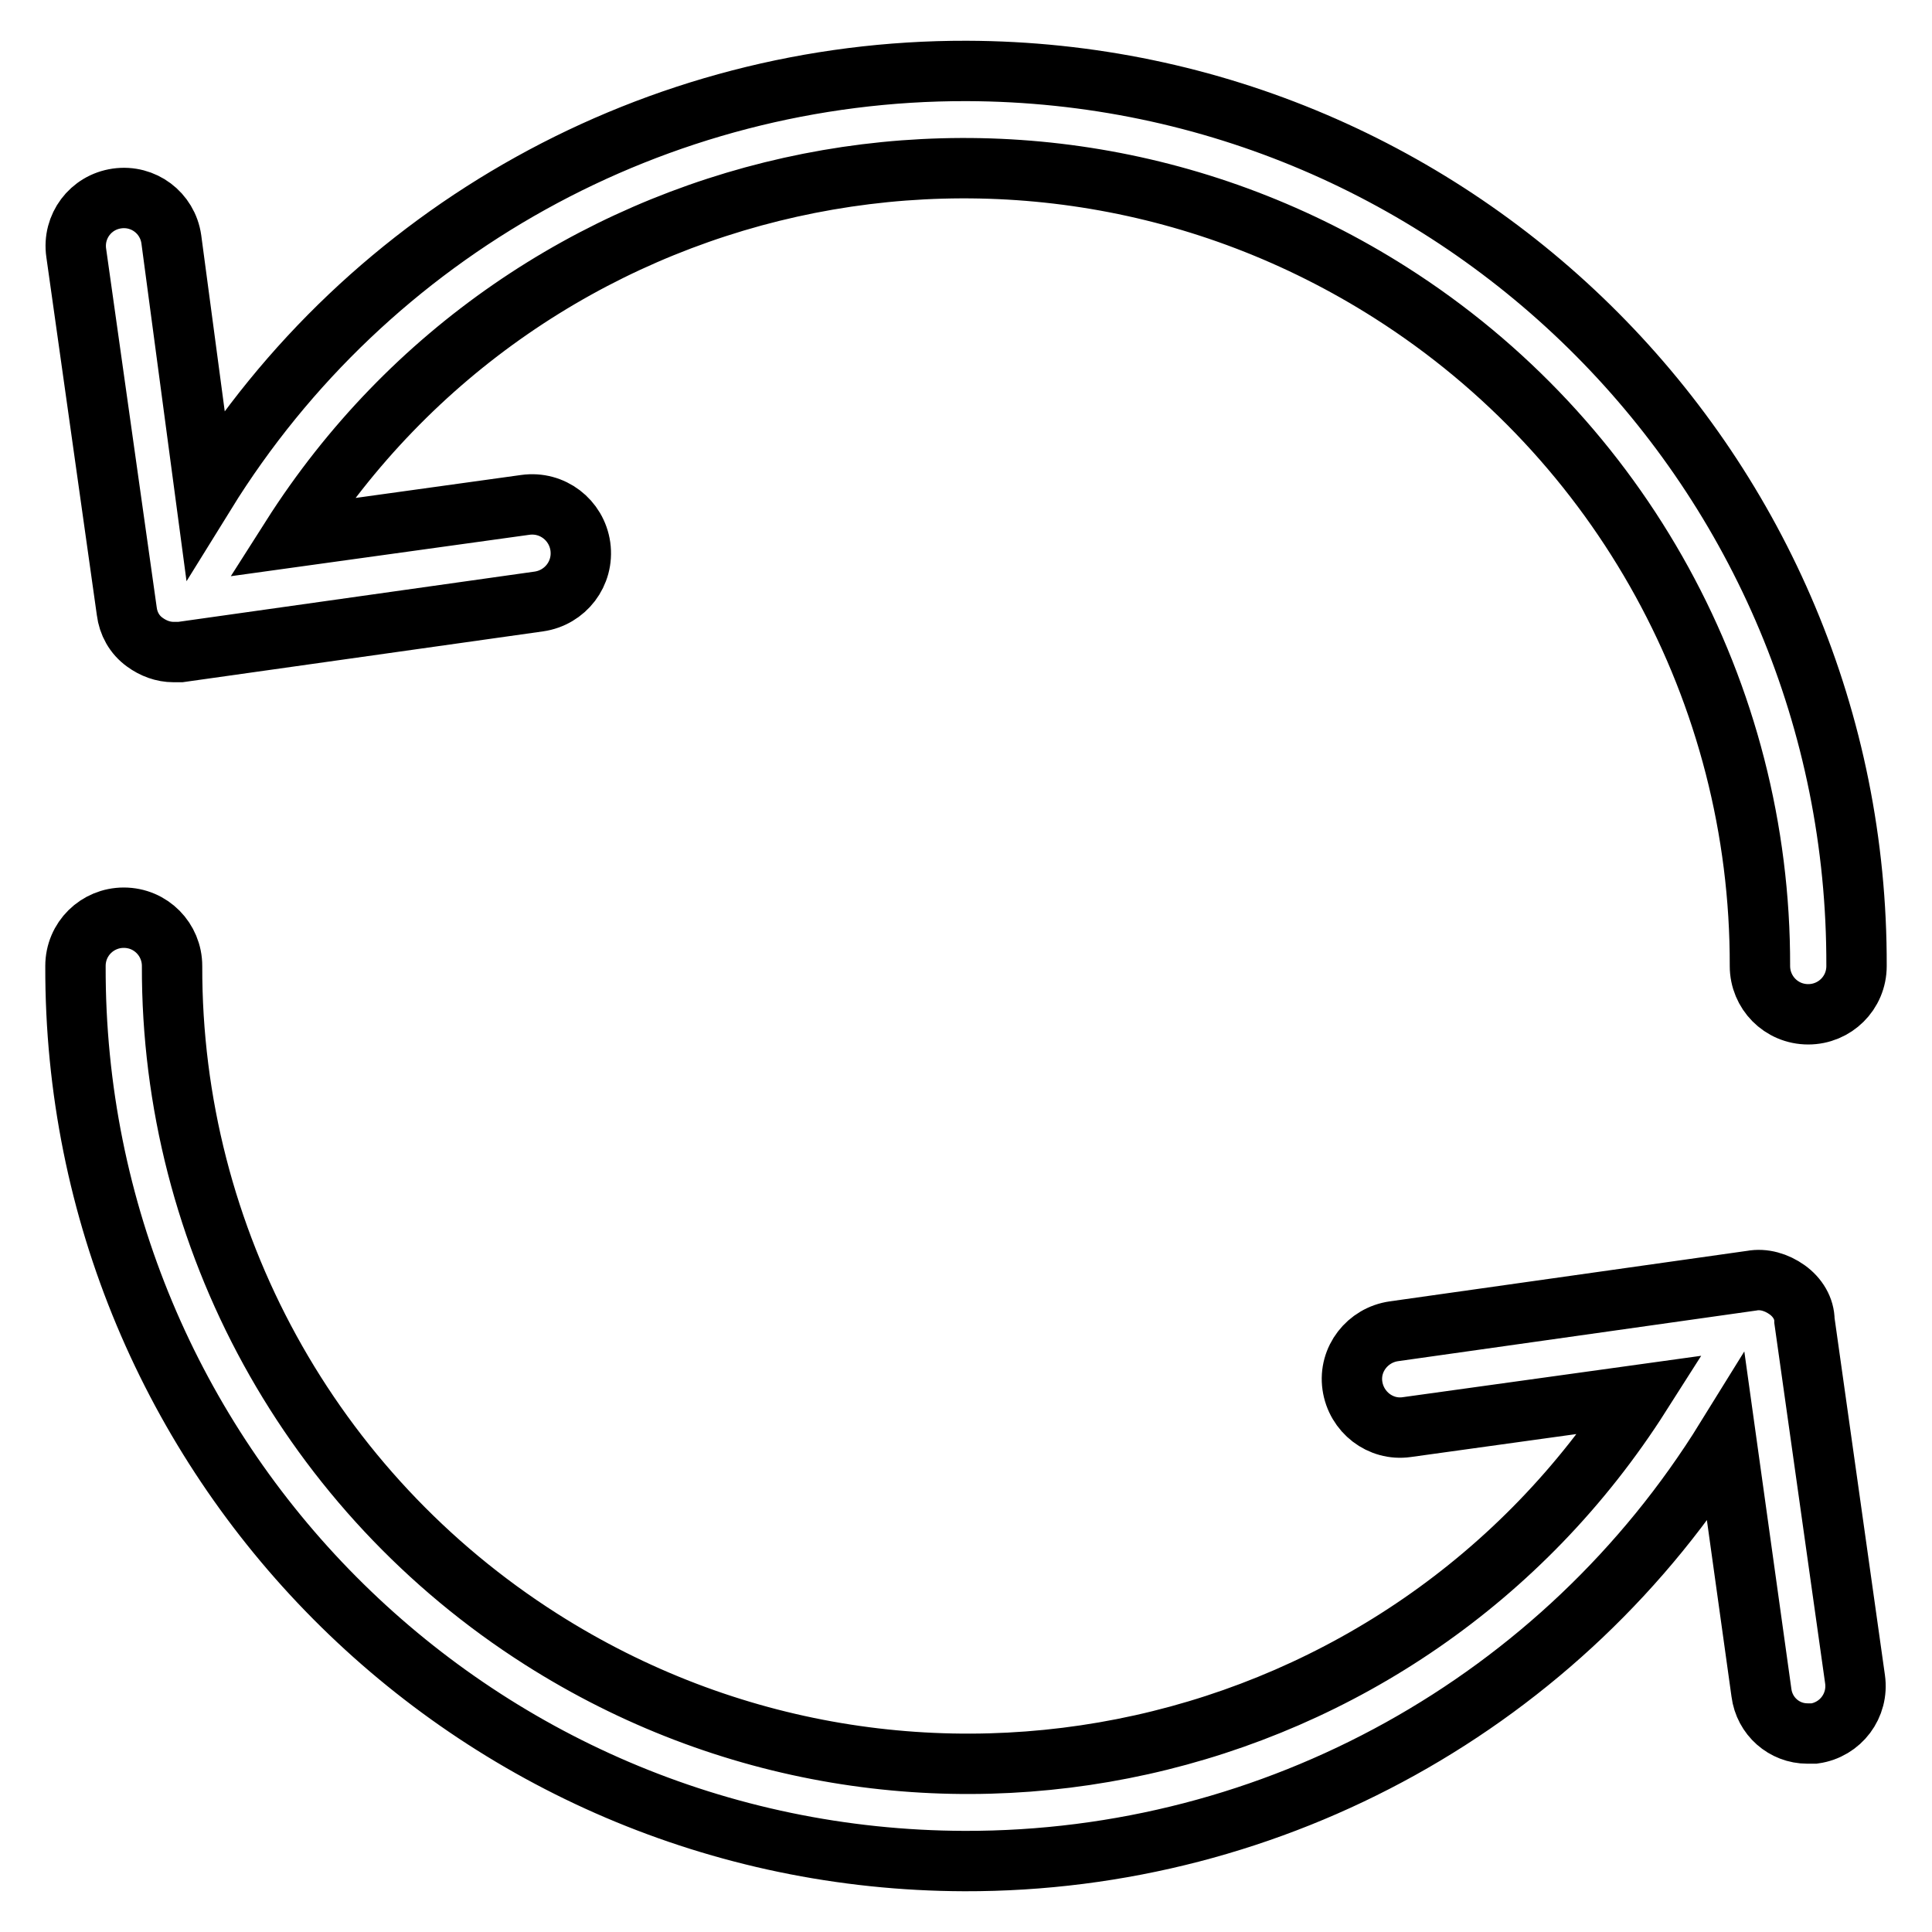 <?xml version="1.0" encoding="utf-8"?>
<!-- Svg Vector Icons : http://www.onlinewebfonts.com/icon -->
<!DOCTYPE svg PUBLIC "-//W3C//DTD SVG 1.1//EN" "http://www.w3.org/Graphics/SVG/1.1/DTD/svg11.dtd">
<svg version="1.1" xmlns="http://www.w3.org/2000/svg" xmlns:xlink="http://www.w3.org/1999/xlink" x="0px" y="0px" viewBox="0 0 256 256" enable-background="new 0 0 256 256" xml:space="preserve">
<g> <path stroke-width="8" fill-opacity="0" stroke="#000000"  d="M19.2,85.1c1.1,0.8,2.4,1.3,3.8,1.3h0.9l47.5-6.7c3.5-0.5,6-3.7,5.5-7.3c-0.5-3.5-3.7-6-7.3-5.5l-31,4.3 c31.3-49.2,96.5-63.7,145.7-32.4c30.5,19.4,49,53,48.9,89.2c0,3.5,2.8,6.4,6.4,6.4c3.5,0,6.4-2.8,6.4-6.4 C246.2,62.7,193.4,9.6,128.1,9.4c-41.1-0.1-79.3,21.1-100.9,56l-4.5-33.7c-0.5-3.5-3.7-5.9-7.2-5.4s-5.9,3.7-5.4,7.2l0,0l6.7,47.5 C17,82.6,17.8,84.1,19.2,85.1z M236.8,170.9c-1.4-1-3.1-1.5-4.7-1.2l-47.4,6.7c-3.5,0.5-6,3.7-5.5,7.2c0.5,3.5,3.7,6,7.2,5.5 l31-4.3c-31.3,49.2-96.5,63.7-145.7,32.4c-30.5-19.4-49-53-48.9-89.2c0-3.5-2.8-6.4-6.4-6.4c-3.5,0-6.4,2.8-6.4,6.4 c-0.2,65.3,52.5,118.4,117.8,118.6c41.1,0.1,79.3-21.1,100.9-56l4.7,33.7c0.4,3.1,3,5.4,6.1,5.4h0.9c3.5-0.5,5.9-3.7,5.4-7.2 c0,0,0,0,0,0l-6.7-47.5C239.1,173.4,238.2,171.9,236.8,170.9L236.8,170.9z"/></g>
</svg>